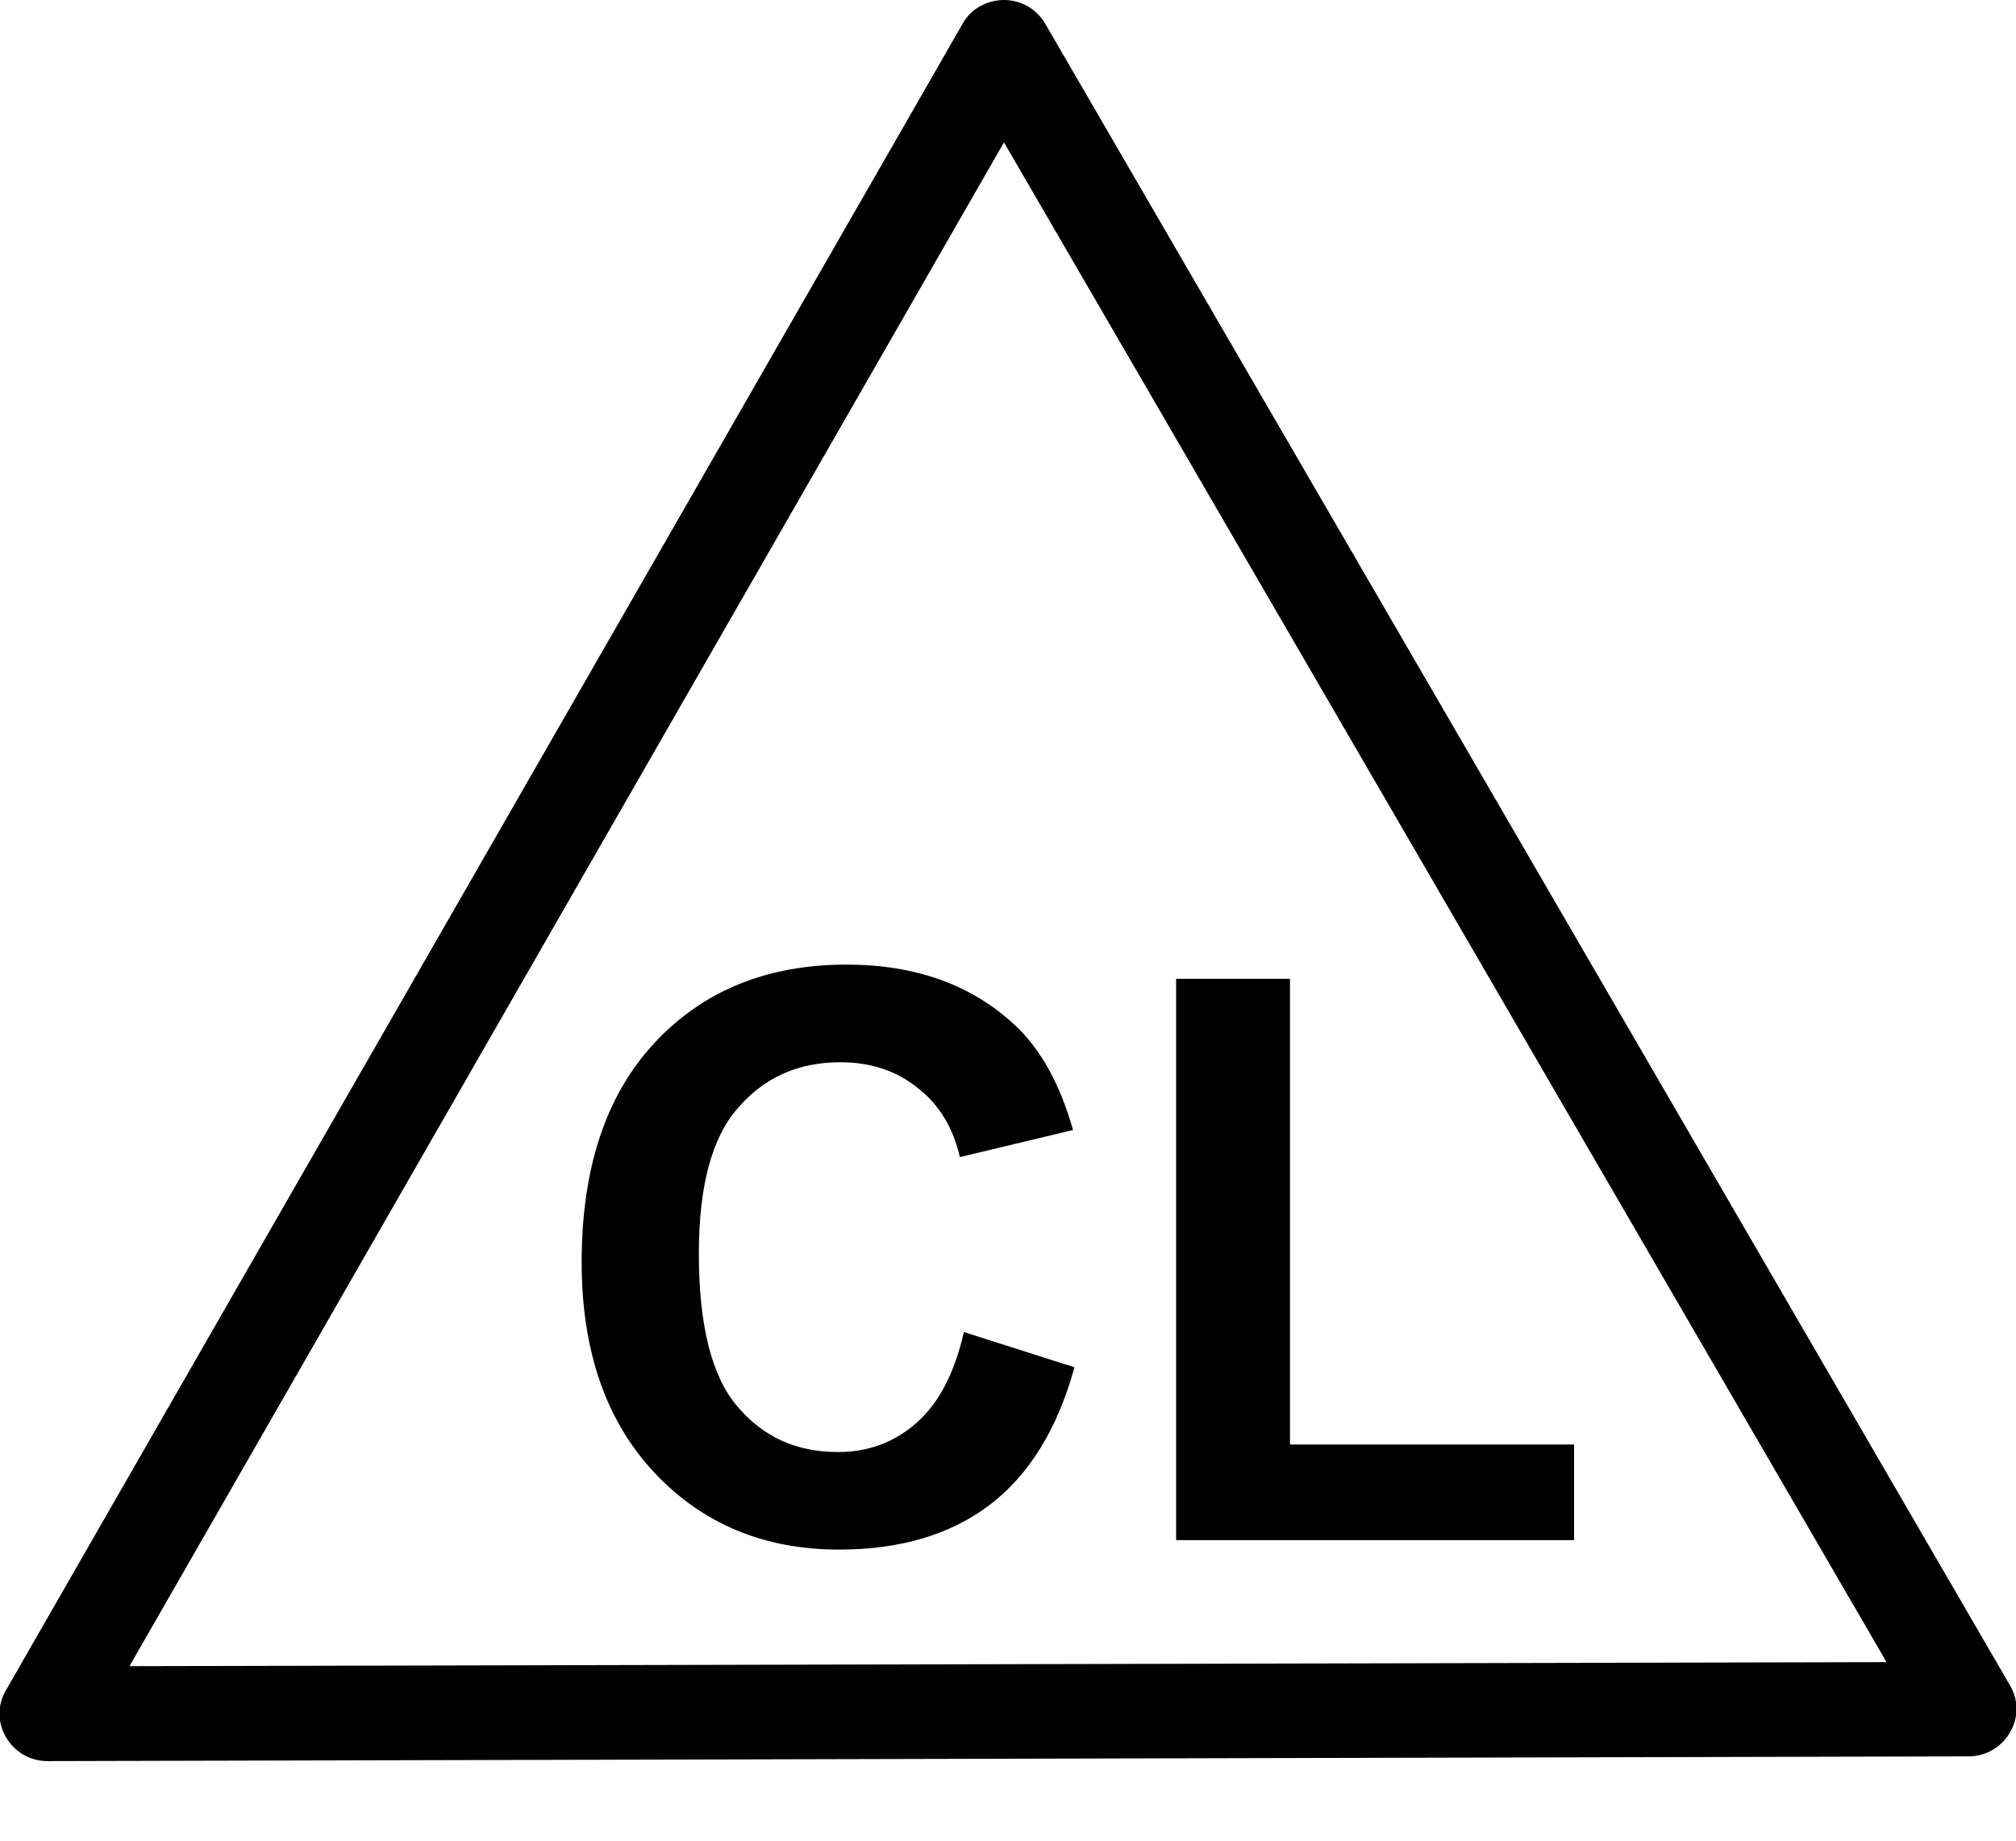 <svg width="23" height="21" viewBox="0 0 23 21" fill="none" xmlns="http://www.w3.org/2000/svg">
<g clip-path="url(#clip0)">
<path d="M0.541 20.092C0.348 20.092 0.17 19.992 0.07 19.822C-0.031 19.651 -0.031 19.45 0.07 19.28L10.982 0.271C11.075 0.101 11.26 0 11.454 0C11.647 0 11.825 0.101 11.925 0.271L22.93 19.226C23.031 19.396 23.031 19.597 22.93 19.767C22.83 19.938 22.652 20.038 22.459 20.038L0.541 20.092ZM11.454 1.624L1.477 19.009L21.523 18.963L11.454 1.624Z" fill="black"/>
<path d="M10.997 15.197L12.258 15.599C12.065 16.303 11.74 16.828 11.291 17.169C10.843 17.509 10.27 17.679 9.574 17.679C8.716 17.679 8.012 17.385 7.463 16.798C6.914 16.21 6.636 15.413 6.636 14.4C6.636 13.325 6.914 12.49 7.471 11.894C8.028 11.299 8.755 11.005 9.659 11.005C10.448 11.005 11.09 11.237 11.585 11.701C11.879 11.979 12.095 12.374 12.242 12.892L10.951 13.201C10.874 12.869 10.719 12.606 10.471 12.413C10.232 12.219 9.938 12.119 9.59 12.119C9.11 12.119 8.724 12.289 8.422 12.637C8.12 12.977 7.973 13.534 7.973 14.307C7.973 15.119 8.12 15.707 8.414 16.047C8.708 16.395 9.087 16.566 9.559 16.566C9.907 16.566 10.201 16.457 10.456 16.233C10.711 16.009 10.889 15.668 10.997 15.197Z" fill="black"/>
<path d="M13.418 17.571V11.167H14.717V16.48H17.958V17.571H13.418Z" fill="black"/>
</g>
<defs>
<clipPath id="clip0">
<rect width="23" height="20.092" fill="white"/>
</clipPath>
</defs>
</svg>
